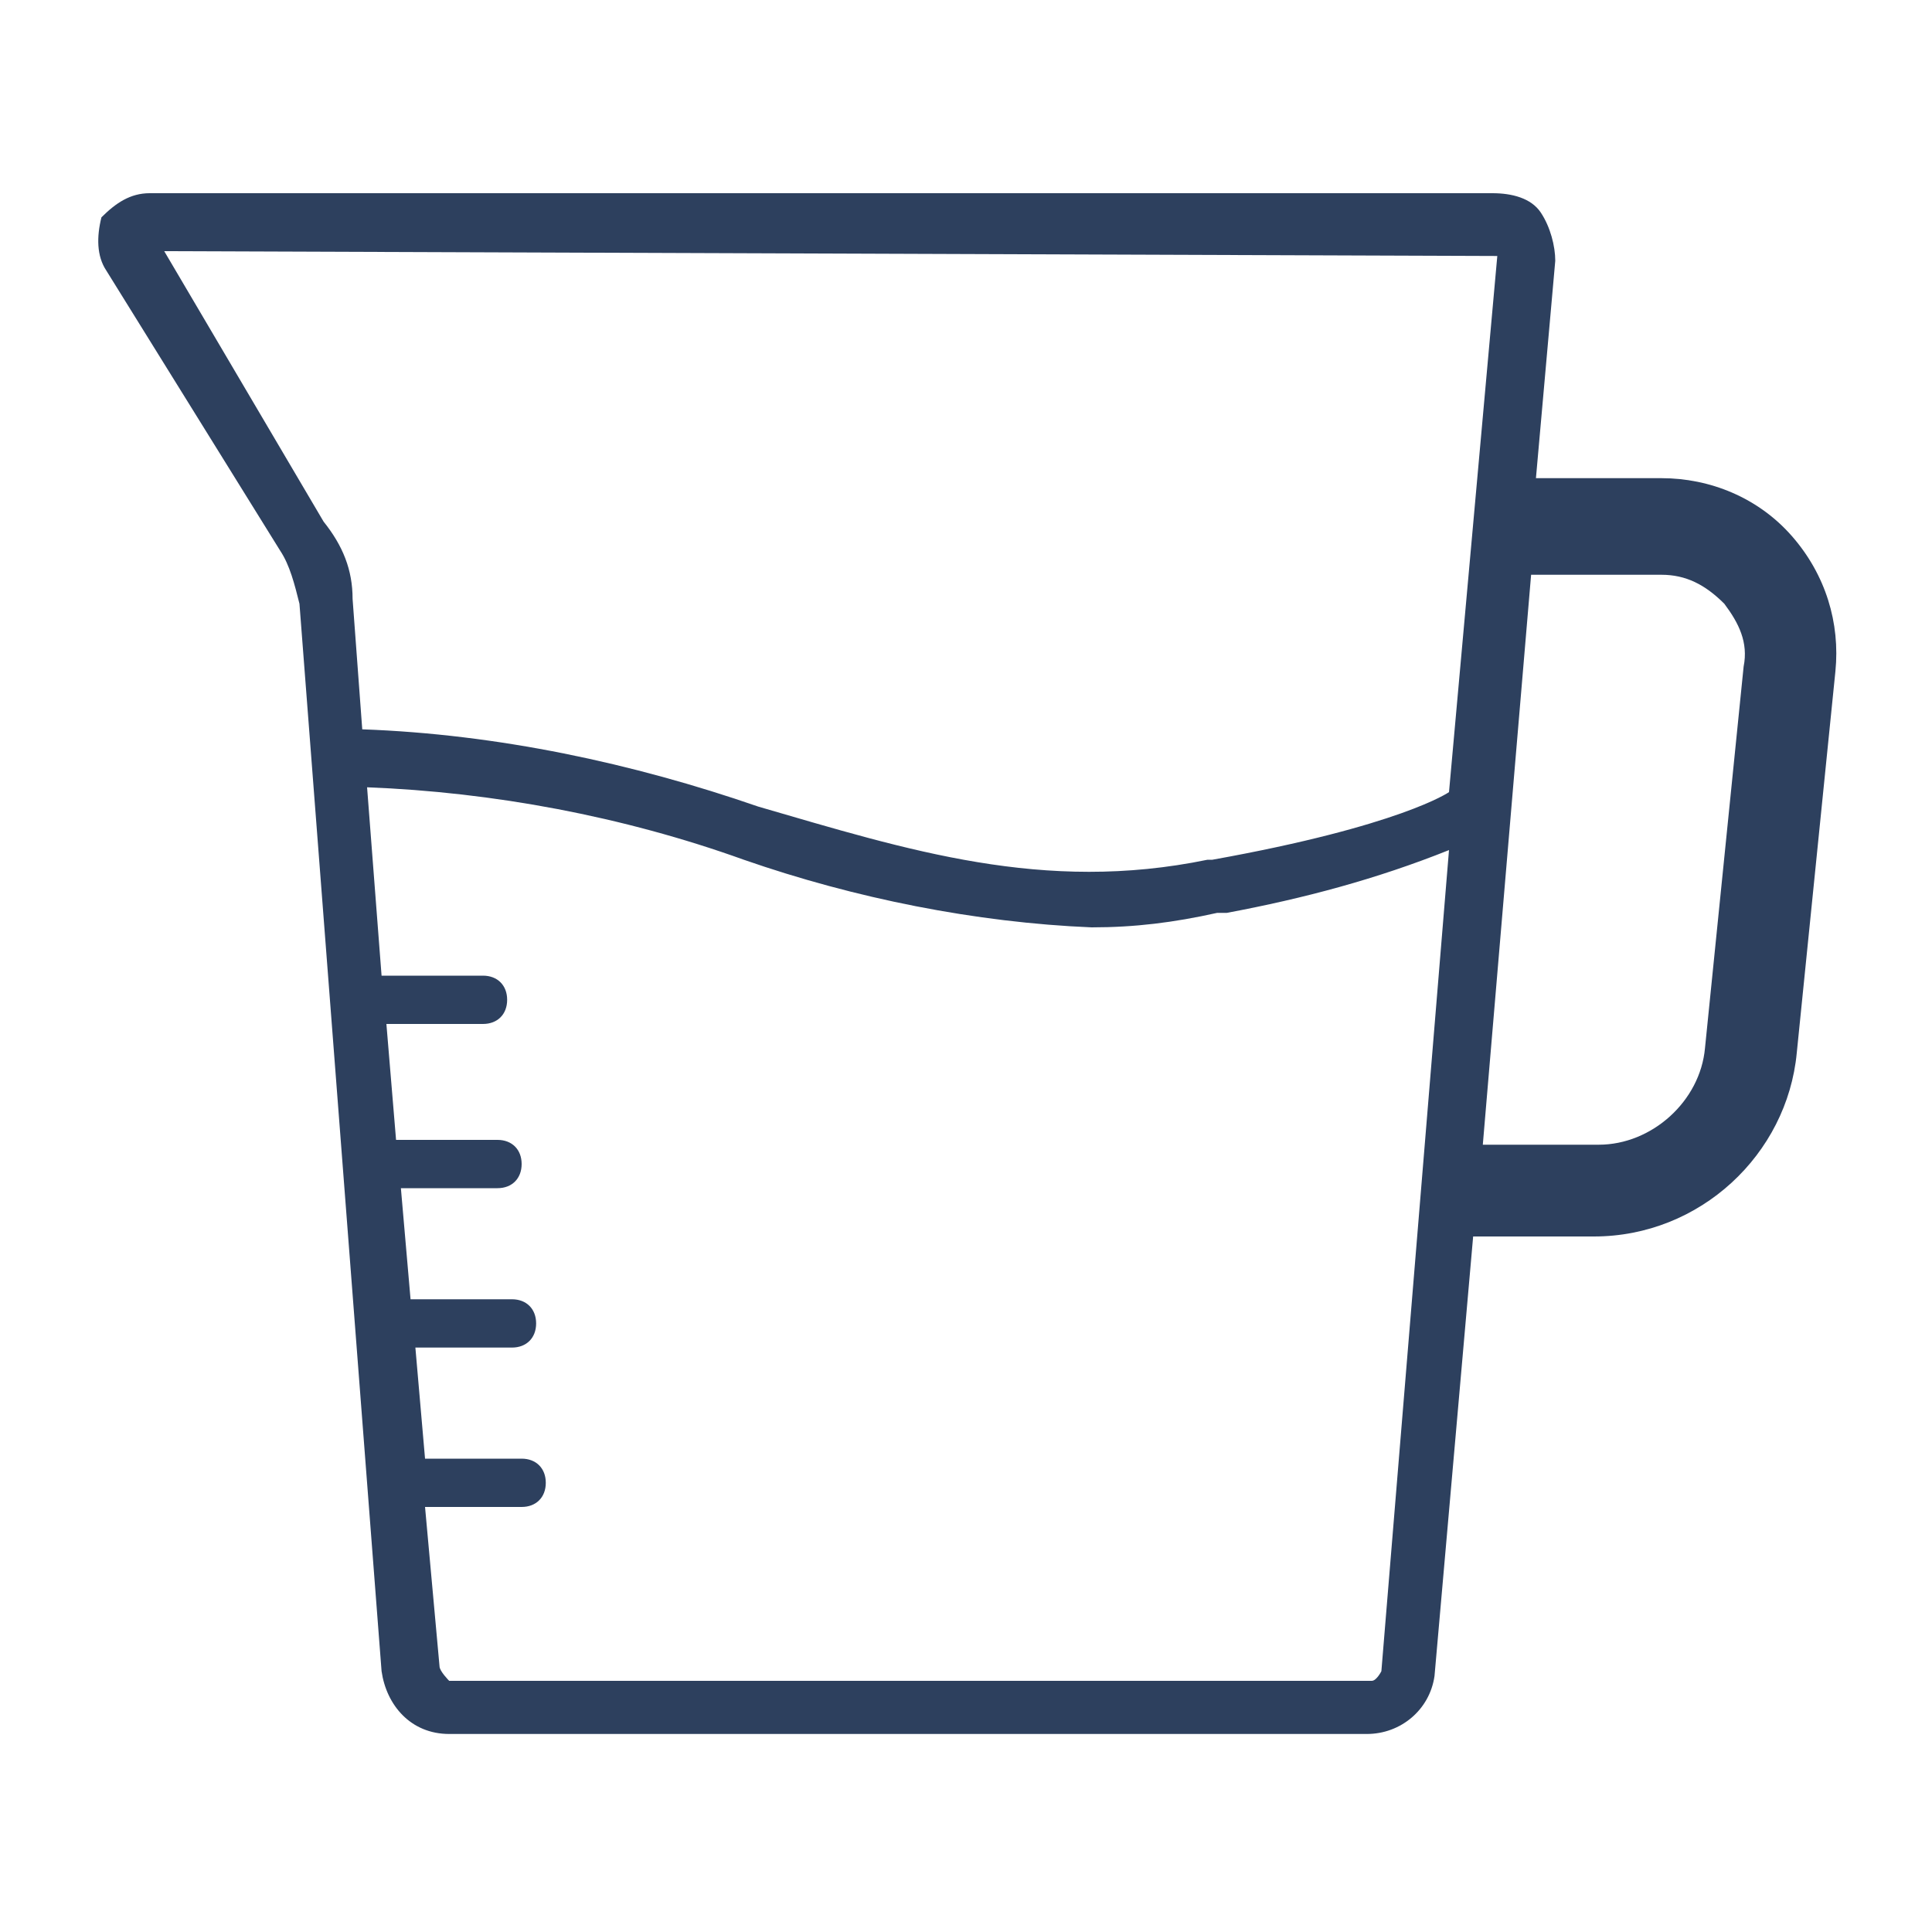 <?xml version="1.0" encoding="utf-8"?>
<!-- Generator: Adobe Illustrator 27.7.0, SVG Export Plug-In . SVG Version: 6.00 Build 0)  -->
<svg version="1.1" id="_レイヤー_1-2" xmlns="http://www.w3.org/2000/svg" xmlns:xlink="http://www.w3.org/1999/xlink" x="0px"
	 y="0px" viewBox="0 0 40 40" style="enable-background:new 0 0 40 40;" xml:space="preserve">
<style type="text/css">
	.st0{fill:#2D405E;}
</style>
<path id="パス_1589" class="st0" d="M37.1,11.1c-0.7-0.8-1.7-1.2-2.7-1.2h-2.6l0.4-4.5c0-0.3-0.1-0.7-0.3-1
	c-0.2-0.3-0.6-0.4-1-0.4H3.1c-0.4,0-0.7,0.2-1,0.5C2,4.9,2,5.3,2.2,5.6l3.6,5.8c0.2,0.3,0.3,0.7,0.4,1.1l1.7,22.1
	c0.1,0.7,0.6,1.3,1.4,1.3h19c0.7,0,1.3-0.5,1.4-1.2l0.8-9.1H33c2.2,0,4-1.7,4.2-3.8l0.8-7.9C38.1,12.9,37.8,11.9,37.1,11.1
	L37.1,11.1z M34.4,11.9c0.5,0,0.9,0.2,1.3,0.6c0.3,0.4,0.5,0.8,0.4,1.3l-0.8,7.9c-0.1,1.1-1.1,2-2.2,2h-2.4l1-11.8L34.4,11.9
	L34.4,11.9z M3.4,5.2L31,5.3l-1,11.1c0,0-1,0.7-4.9,1.4H25c-3.4,0.7-6.2-0.2-9.3-1.1c-2.6-0.9-5.4-1.5-8.2-1.6l-0.2-2.7
	c0-0.6-0.2-1.1-0.6-1.6L3.4,5.2z M28.6,34.6c0,0-0.1,0.2-0.2,0.2H9.3c0,0-0.2-0.2-0.2-0.3l-0.3-3.3h2c0.3,0,0.5-0.2,0.5-0.5
	s-0.2-0.5-0.5-0.5h-2l-0.2-2.3h2c0.3,0,0.5-0.2,0.5-0.5c0-0.3-0.2-0.5-0.5-0.5H8.5l-0.2-2.3h2c0.3,0,0.5-0.2,0.5-0.5
	c0-0.3-0.2-0.5-0.5-0.5H8.2L8,21.2h2c0.3,0,0.5-0.2,0.5-0.5c0-0.3-0.2-0.5-0.5-0.5H7.9l-0.3-3.9c2.6,0.1,5.3,0.6,7.8,1.5
	c2.3,0.8,4.8,1.3,7.2,1.4c0.9,0,1.7-0.1,2.6-0.3h0.2c1.6-0.3,3.1-0.7,4.6-1.3L28.6,34.6L28.6,34.6z"/>
</svg>
